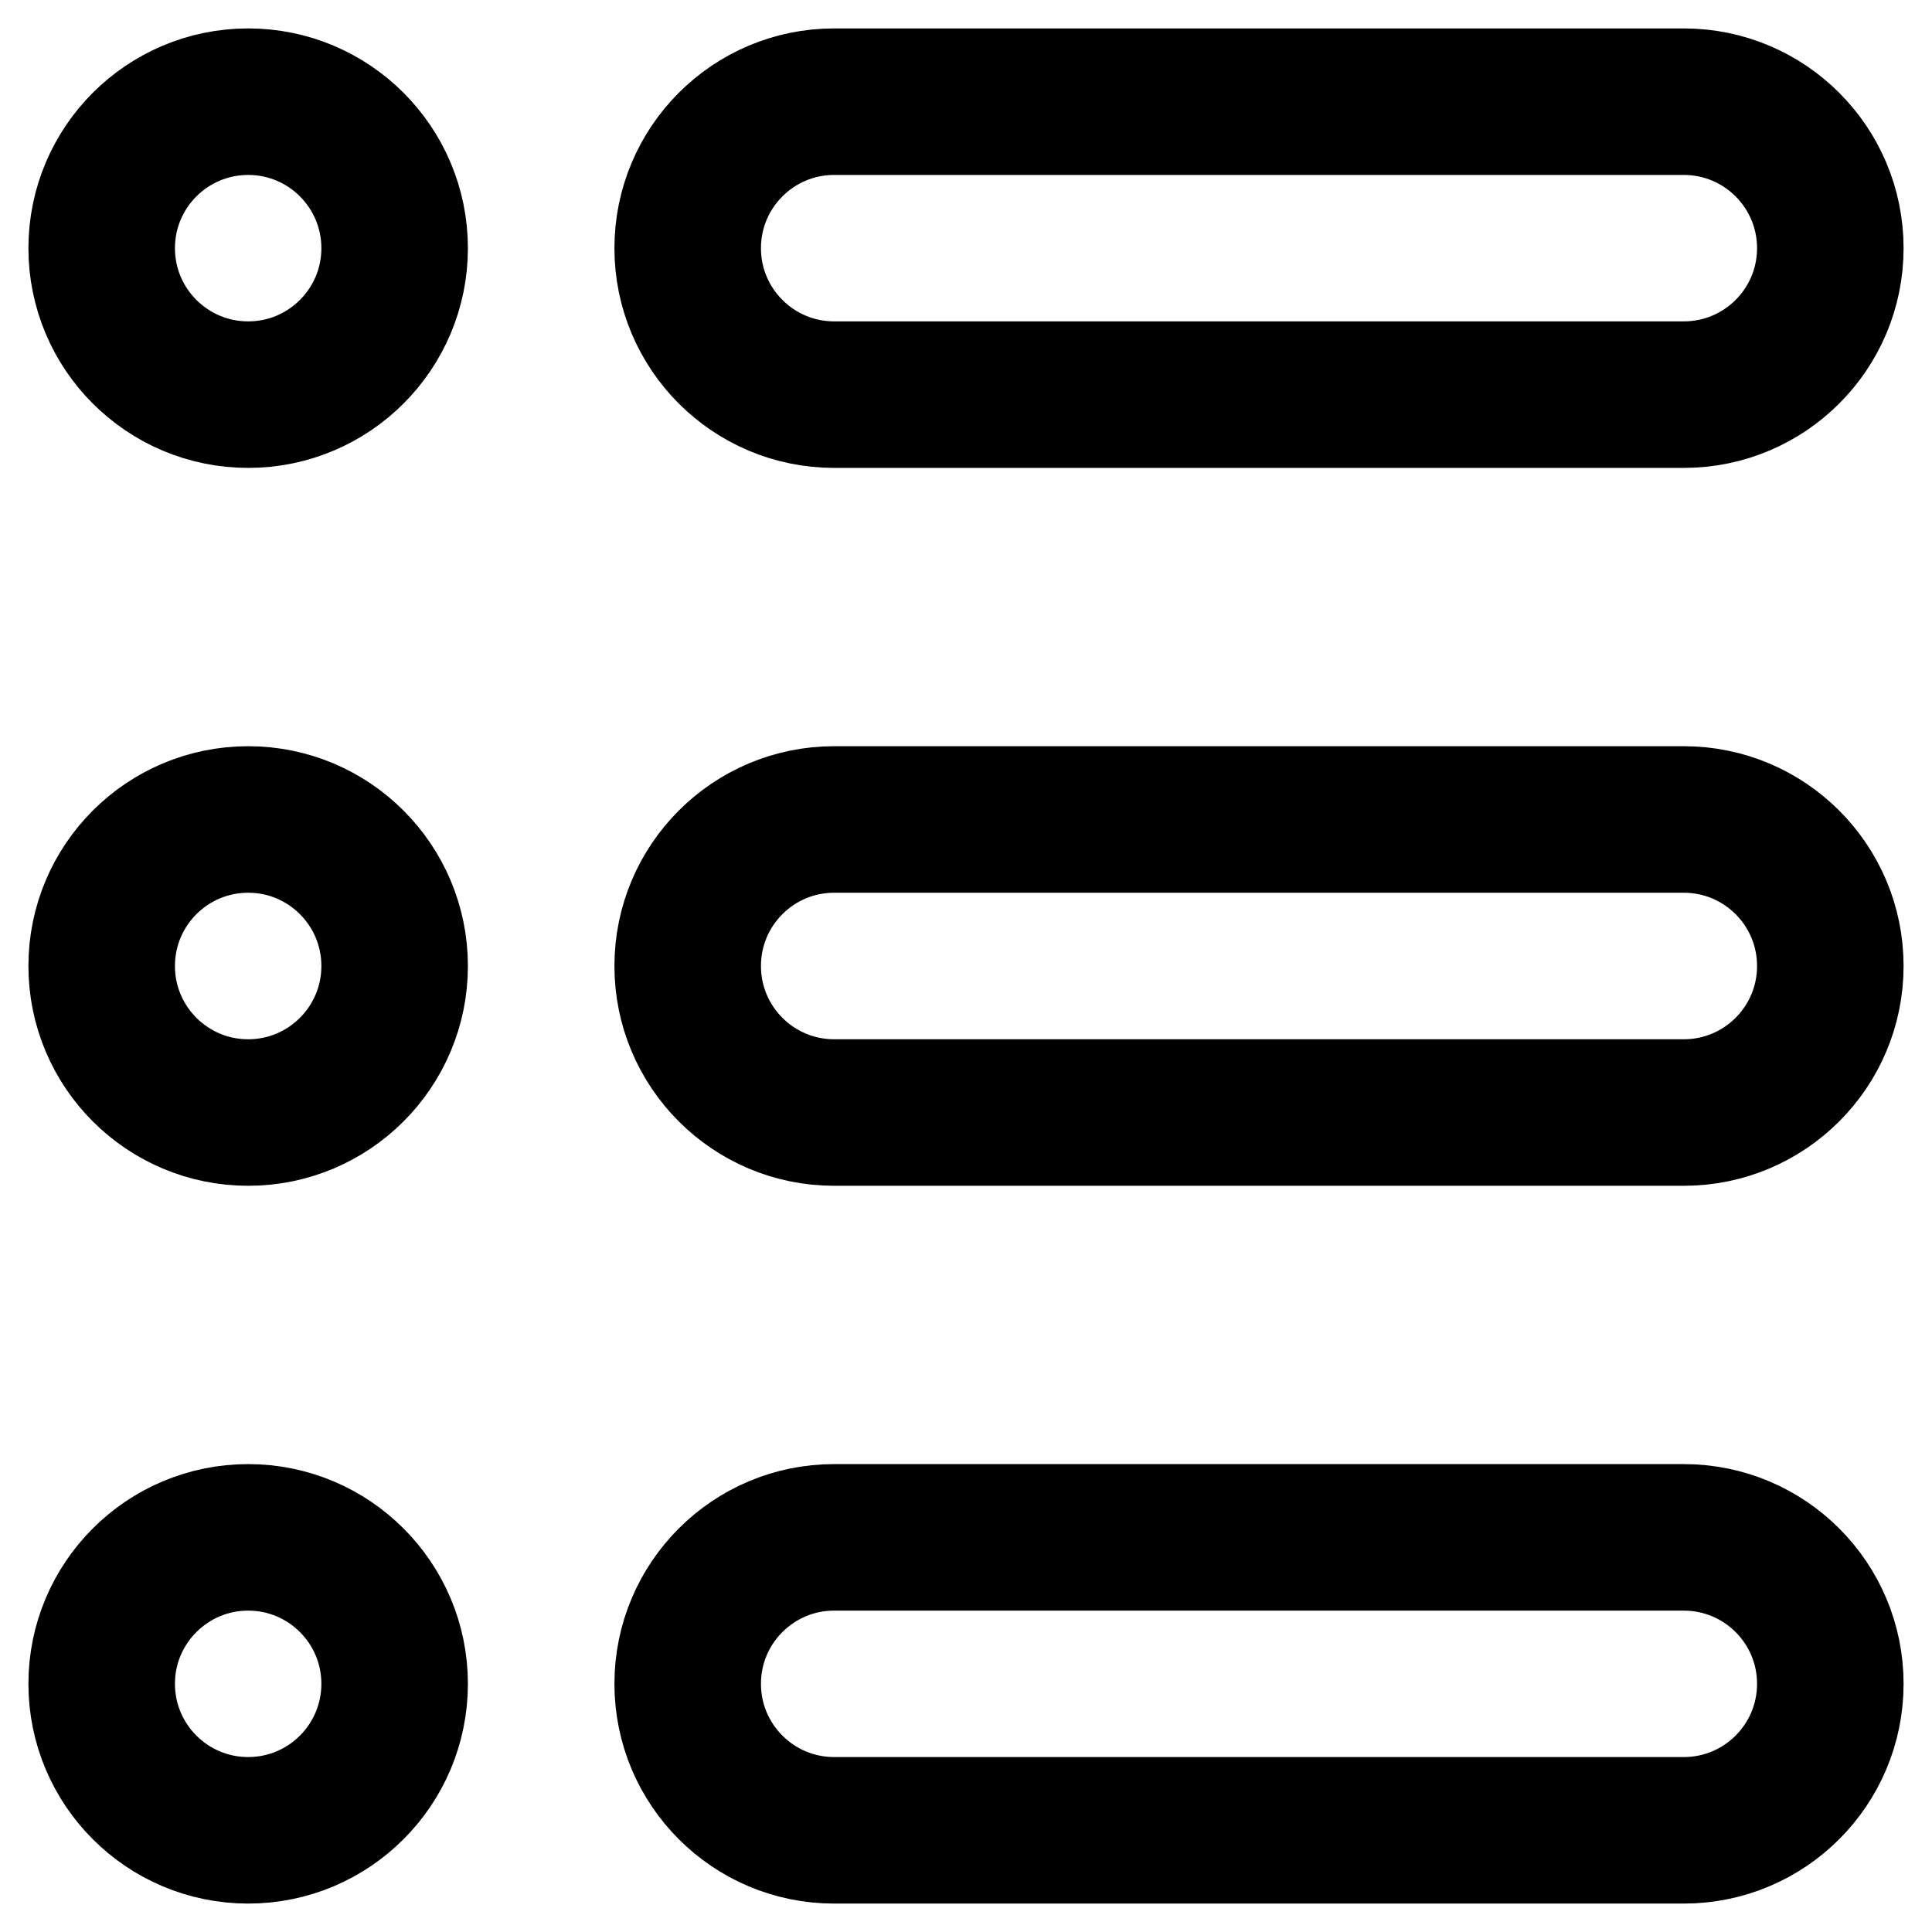 <svg width="19" height="19" viewBox="0 0 19 19" fill="none" xmlns="http://www.w3.org/2000/svg">
<path d="M2.441 3.881C3.236 3.881 3.881 3.236 3.881 2.441C3.881 1.645 3.236 1 2.441 1C1.645 1 1 1.645 1 2.441C1 3.236 1.645 3.881 2.441 3.881Z" stroke="black" stroke-width="1.441" stroke-miterlimit="10" stroke-linecap="round" stroke-linejoin="round"/>
<path d="M2.441 10.941C3.236 10.941 3.881 10.296 3.881 9.5C3.881 8.704 3.236 8.059 2.441 8.059C1.645 8.059 1 8.704 1 9.5C1 10.296 1.645 10.941 2.441 10.941Z" stroke="black" stroke-width="1.441" stroke-miterlimit="10" stroke-linecap="round" stroke-linejoin="round"/>
<path d="M2.441 18C3.236 18 3.881 17.355 3.881 16.559C3.881 15.764 3.236 15.119 2.441 15.119C1.645 15.119 1 15.764 1 16.559C1 17.355 1.645 18 2.441 18Z" stroke="black" stroke-width="1.441" stroke-miterlimit="10" stroke-linecap="round" stroke-linejoin="round"/>
<path d="M16.559 3.881H8.203C7.408 3.881 6.763 3.236 6.763 2.441C6.763 1.645 7.408 1 8.203 1H16.559C17.355 1 18 1.645 18 2.441C18 3.236 17.355 3.881 16.559 3.881Z" stroke="black" stroke-width="1.441" stroke-miterlimit="10" stroke-linecap="round" stroke-linejoin="round"/>
<path d="M16.559 10.941H8.203C7.408 10.941 6.763 10.296 6.763 9.5C6.763 8.704 7.408 8.059 8.203 8.059H16.559C17.355 8.059 18 8.704 18 9.5C18 10.296 17.355 10.941 16.559 10.941Z" stroke="black" stroke-width="1.441" stroke-miterlimit="10" stroke-linecap="round" stroke-linejoin="round"/>
<path d="M16.559 18H8.203C7.408 18 6.763 17.355 6.763 16.559C6.763 15.764 7.408 15.119 8.203 15.119H16.559C17.355 15.119 18 15.764 18 16.559C18 17.355 17.355 18 16.559 18Z" stroke="black" stroke-width="1.441" stroke-miterlimit="10" stroke-linecap="round" stroke-linejoin="round"/>
</svg>
